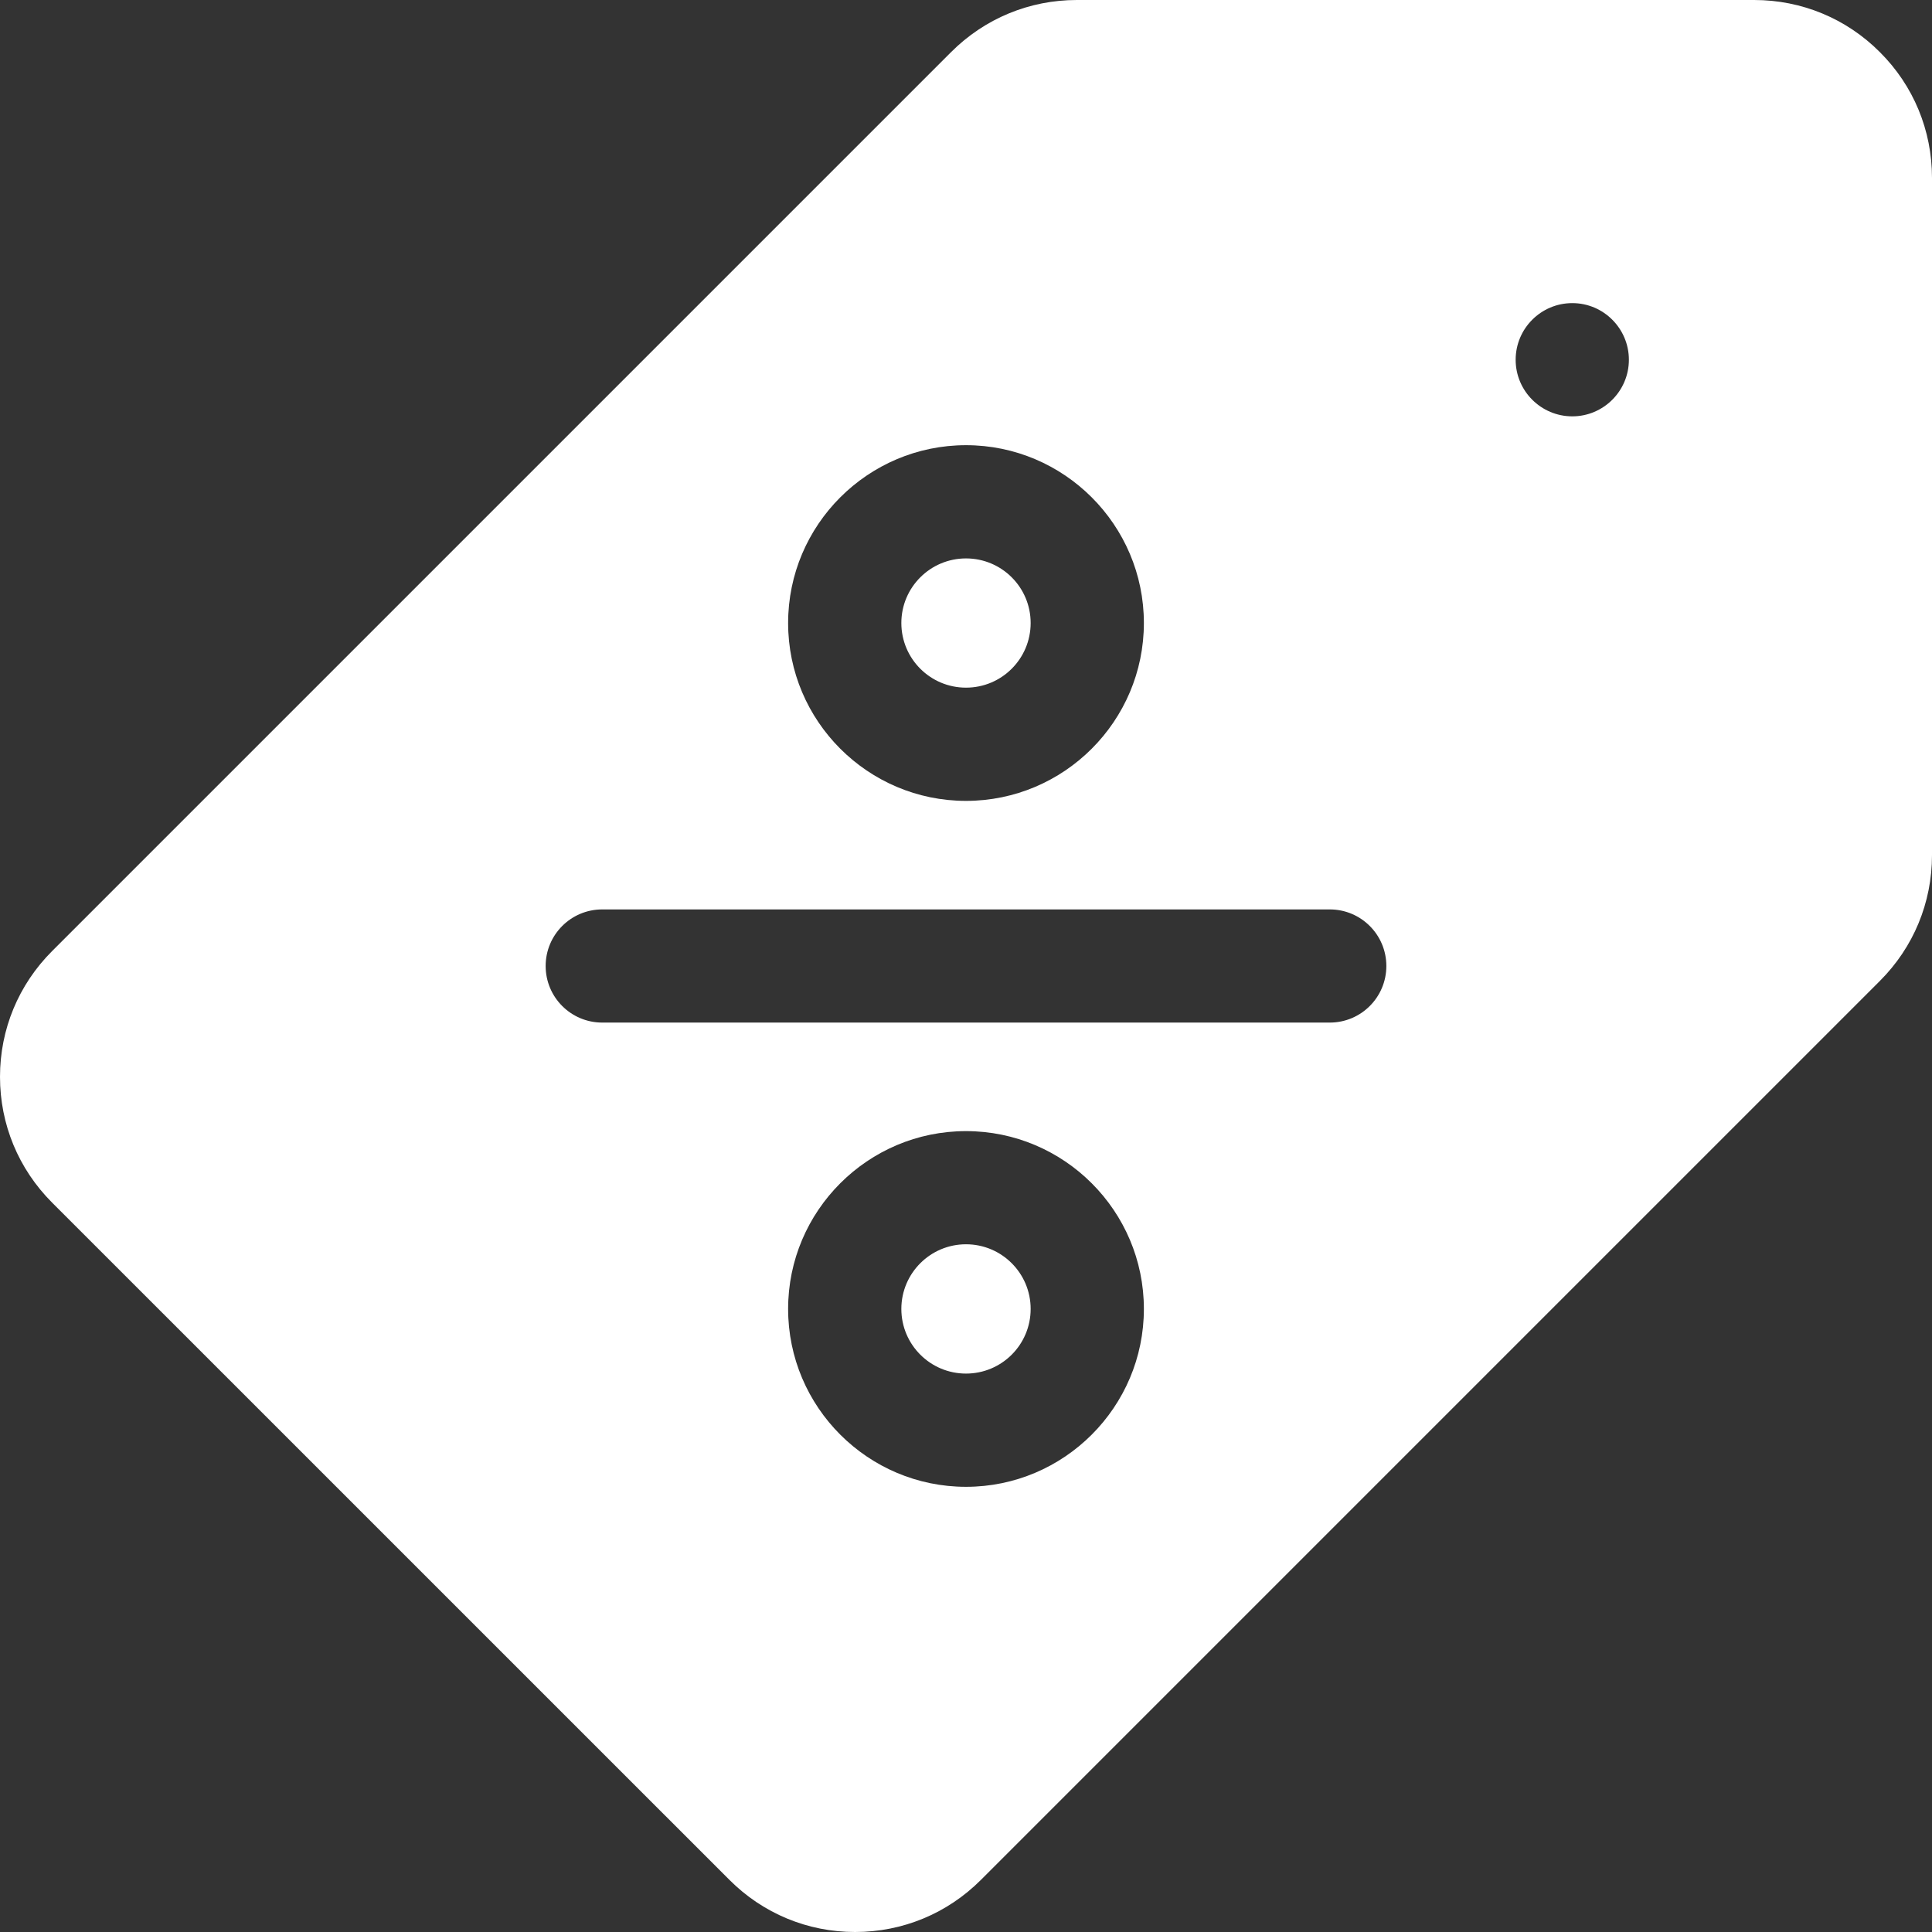 <svg width="28" height="28" viewBox="0 0 28 28" fill="none" xmlns="http://www.w3.org/2000/svg">
<rect x="0" y="0" width="28" height="28" fill="#333333" stroke="none"/>
<path fill-rule="evenodd" clip-rule="evenodd" d="M25.422 0C26.111 0 26.759 0.268 27.245 0.756C27.732 1.241 28 1.889 28 2.578V12.393C28 13.082 27.732 13.729 27.245 14.216L14.216 27.245C13.729 27.732 13.082 28 12.393 28C11.705 28 11.058 27.732 10.571 27.244L0.755 17.429C0.268 16.942 0 16.295 0 15.606C0 14.918 0.268 14.271 0.755 13.784L13.784 0.755C14.271 0.268 14.918 0 15.607 0H25.422ZM16.578 9.029C16.578 7.608 15.421 6.452 14 6.452C12.579 6.452 11.422 7.608 11.422 9.029C11.422 10.451 12.579 11.607 14 11.607C15.421 11.607 16.578 10.451 16.578 9.029ZM11.422 18.97C11.422 20.392 12.579 21.548 14 21.548C15.421 21.548 16.578 20.392 16.578 18.97C16.578 17.549 15.421 16.393 14 16.393C12.579 16.393 11.422 17.549 11.422 18.97ZM8.728 14.82H19.272C19.725 14.82 20.092 14.453 20.092 14C20.092 13.547 19.725 13.18 19.272 13.18H8.728C8.275 13.18 7.908 13.547 7.908 14C7.908 14.453 8.275 14.82 8.728 14.82ZM21.966 5.214C21.966 5.666 22.334 6.034 22.787 6.034C23.239 6.034 23.607 5.666 23.607 5.214C23.607 4.761 23.239 4.393 22.787 4.393C22.334 4.393 21.966 4.761 21.966 5.214ZM14 9.966C14.518 9.966 14.937 9.547 14.937 9.029C14.937 8.512 14.518 8.093 14 8.093C13.483 8.093 13.063 8.512 13.063 9.029C13.063 9.547 13.483 9.966 14 9.966ZM14 19.907C14.518 19.907 14.937 19.488 14.937 18.97C14.937 18.453 14.518 18.033 14 18.033C13.483 18.033 13.063 18.453 13.063 18.97C13.063 19.488 13.483 19.907 14 19.907Z" fill="white"/>
</svg>
